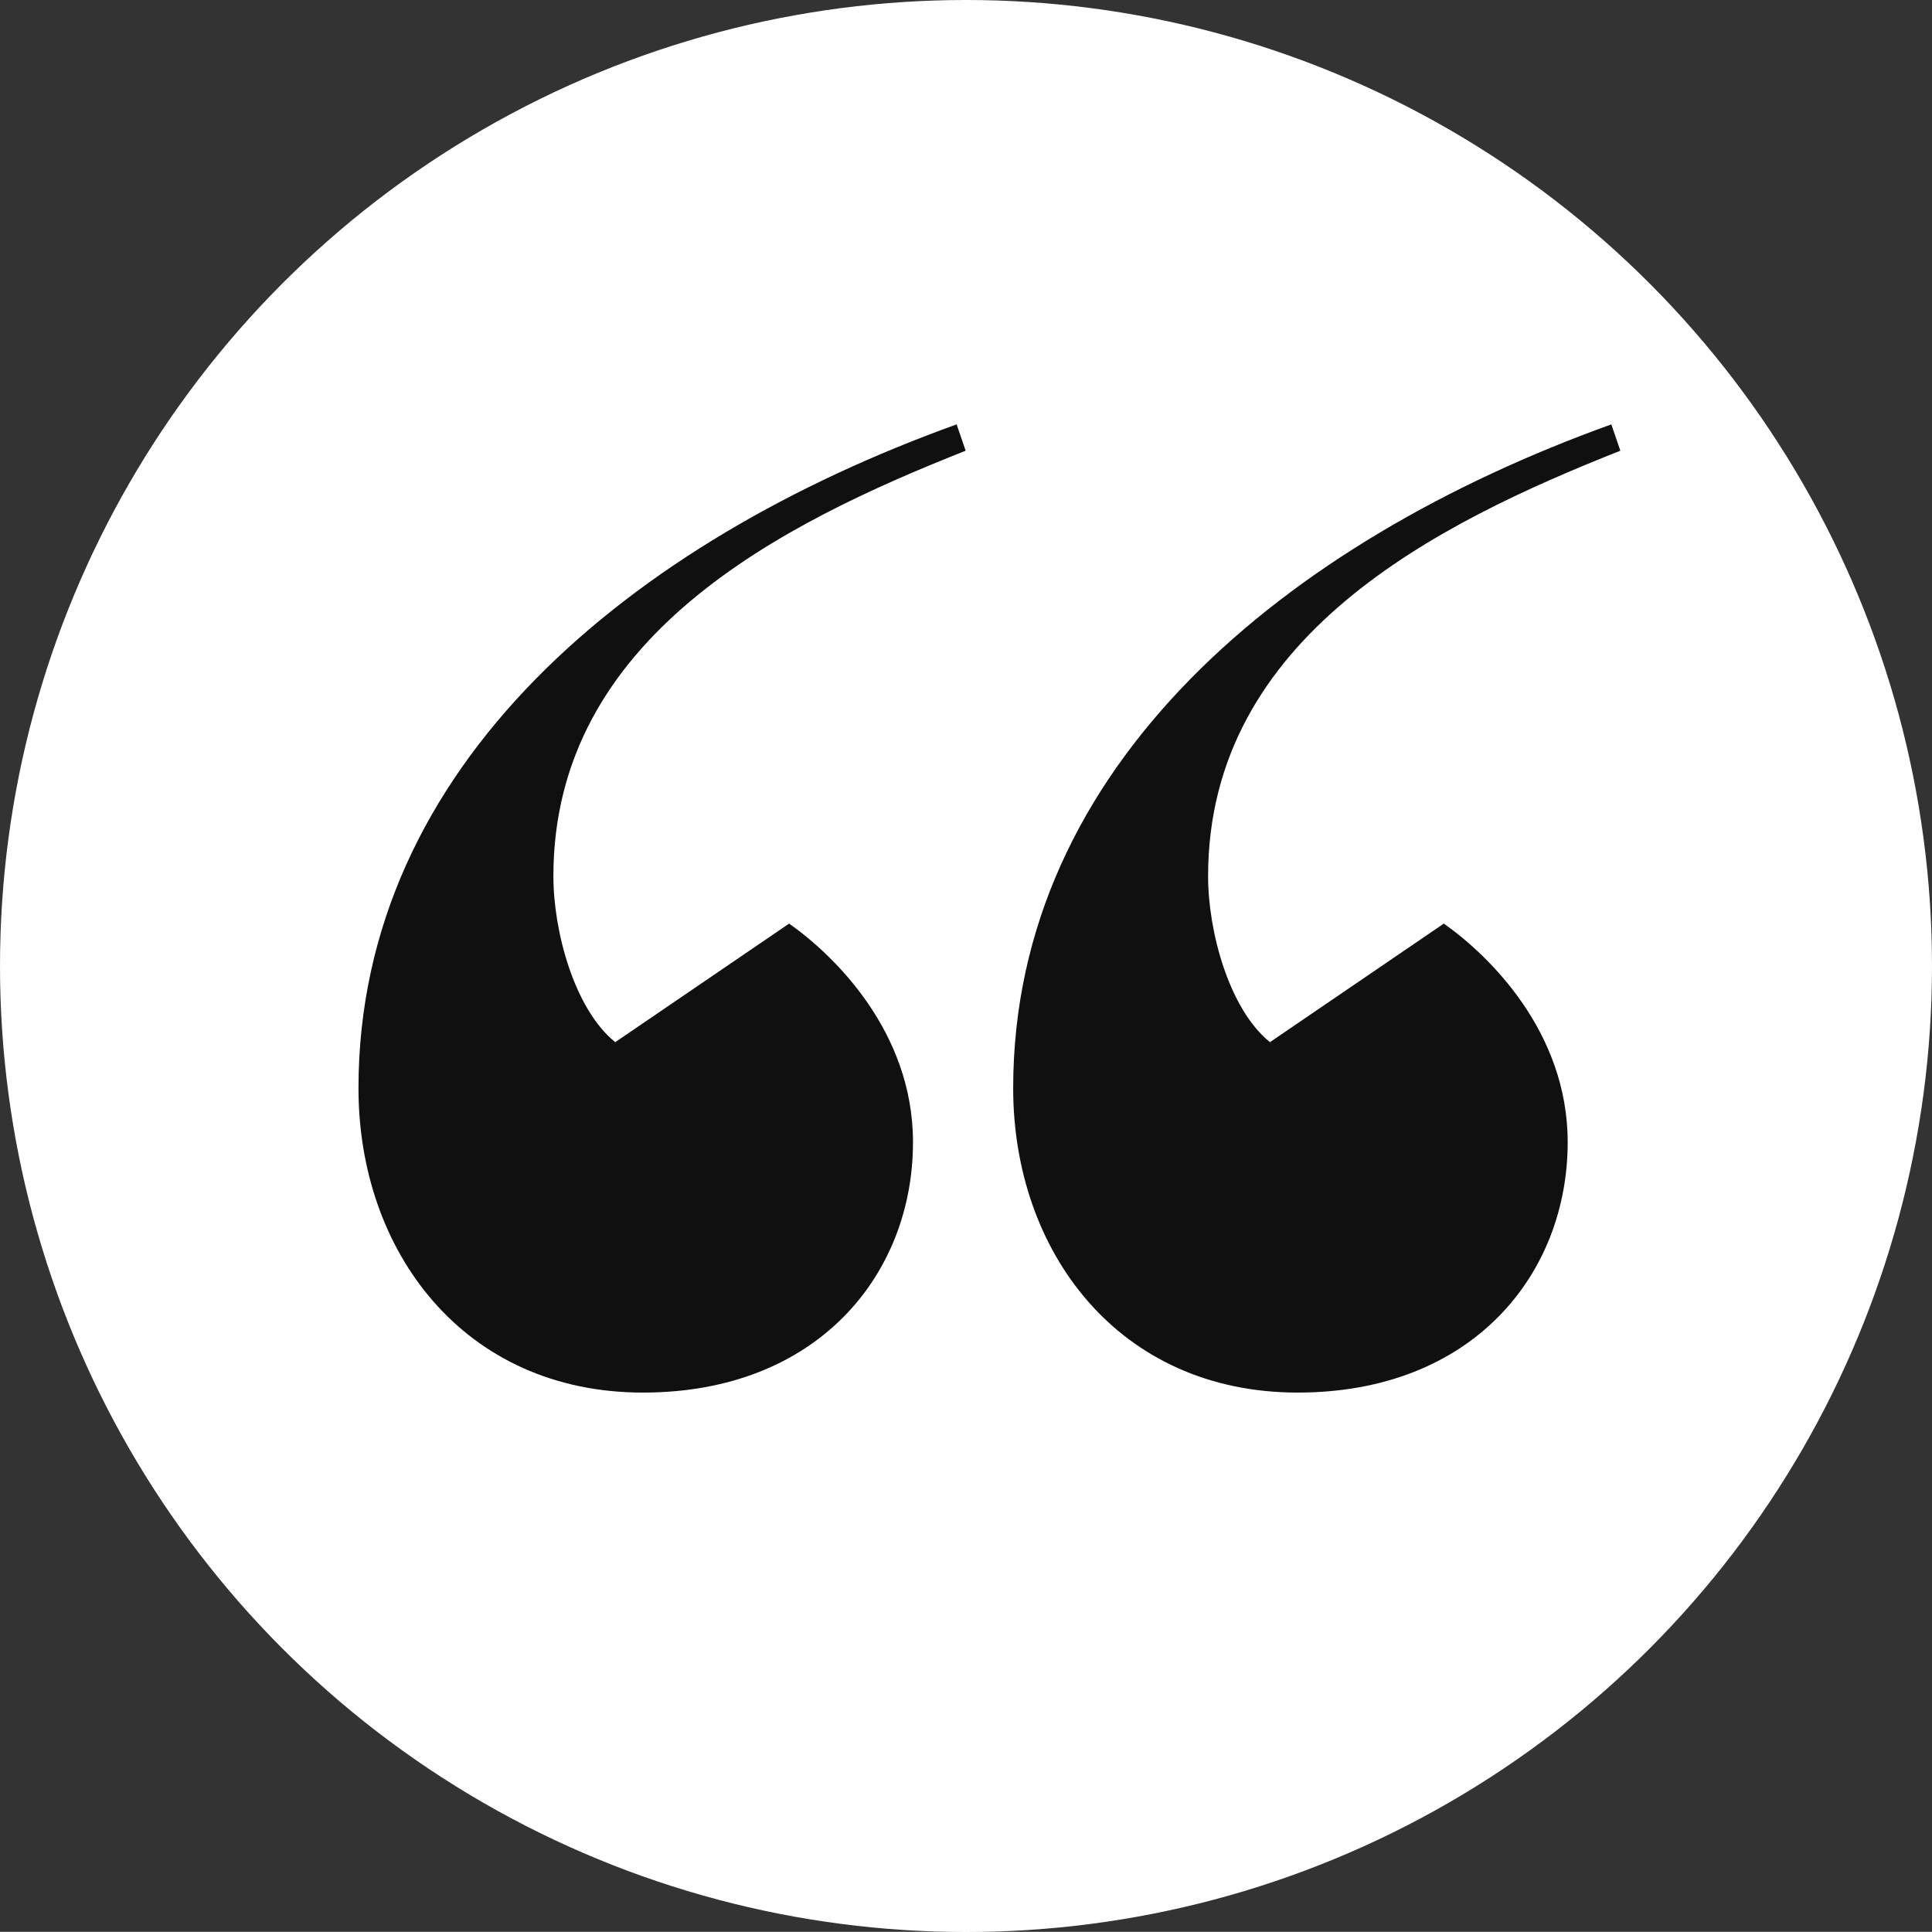 <?xml version="1.0" encoding="utf-8"?>
<!-- Generator: Adobe Illustrator 23.1.1, SVG Export Plug-In . SVG Version: 6.00 Build 0)  -->
<svg version="1.0" id="Calque_1" xmlns="http://www.w3.org/2000/svg" xmlns:xlink="http://www.w3.org/1999/xlink" x="0px" y="0px"
	 viewBox="0 0 124 123.99" style="enable-background:new 0 0 124 123.99;" xml:space="preserve">
<rect x="0" y="0" width="124" height="123.99" fill="#333333" stroke="none"/>
<style type="text/css">
	.st0{fill:#FFFFFF;}
	.st1{fill:#BAAFD8;}
	.st2{fill:#655195;}
	.st3{fill:#321C7A;}
	.st4{fill:#8D7DB6;}
	.st5{clip-path:url(#SVGID_2_);}
	.st6{fill:none;stroke:#C4281A;stroke-width:5;stroke-miterlimit:10;}
	.st7{fill:none;stroke:#000000;stroke-width:0.7;stroke-miterlimit:10;}
	.st8{fill:none;stroke:#000000;stroke-width:0.56;stroke-miterlimit:10;}
	.st9{fill:none;stroke:#000000;stroke-linecap:round;stroke-linejoin:round;stroke-miterlimit:10;}
	.st10{fill:none;stroke:#000000;stroke-width:2;}
	.st11{fill:none;stroke:#000000;stroke-width:0.7;stroke-linecap:round;stroke-linejoin:round;stroke-miterlimit:10;}
	.st12{fill:none;stroke:#000000;stroke-width:0.583;stroke-miterlimit:10;}
	.st13{fill:#010101;}
	.st14{fill:#101010;}
	.st15{fill:#F2990C;}
	.st16{fill:#DA9AAB;}
	.st17{fill:#3AAE4A;}
	.st18{fill:#027CA1;}
	.st19{fill:none;stroke:#707070;}
	.st20{fill:none;stroke:#010001;stroke-width:3;}
	.st21{fill:#C4281A;}
	.st22{fill:none;}
	.st23{fill:none;stroke:#010001;}
</style>
<g>
	<defs>
		<rect id="SVGID_1_" x="-140.75" y="30.81" width="124.96" height="49.31"/>
	</defs>
	<clipPath id="SVGID_2_">
		<use xlink:href="#SVGID_1_"  style="overflow:visible;"/>
	</clipPath>
	<g class="st5">
		<line class="st6" x1="-433.68" y1="440.31" x2="-1.7" y2="8.33"/>
		<line class="st6" x1="-426.68" y1="447.31" x2="5.3" y2="15.33"/>
		<line class="st6" x1="-419.67" y1="454.32" x2="12.31" y2="22.34"/>
		<line class="st6" x1="-412.67" y1="461.33" x2="19.31" y2="29.35"/>
		<line class="st6" x1="-405.66" y1="468.33" x2="26.32" y2="36.35"/>
		<line class="st6" x1="-398.65" y1="475.34" x2="33.33" y2="43.36"/>
		<line class="st6" x1="-391.65" y1="482.35" x2="40.33" y2="50.37"/>
		<line class="st6" x1="-384.64" y1="489.35" x2="47.34" y2="57.37"/>
		<line class="st6" x1="-377.63" y1="496.36" x2="54.34" y2="64.38"/>
	</g>
</g>
<circle id="Ellipse_10" class="st0" cx="62" cy="62" r="62"/>
<g id="Groupe_15" transform="translate(-56.942 -559.212)">
	<path id="Tracé_15" class="st14" d="M118.92,588.14c-11.75,4.65-26.46,11.92-26.46,27.31c0,3.55,1.35,8.54,3.97,10.65l11.16-7.61
		c2.88,2.03,7.95,6.93,7.95,14.03c0,8.46-6.09,16.07-17.33,16.07c-11.5,0-18.26-9.05-18.26-19.53c0-20.72,17.5-35.09,38.39-42.61
		L118.92,588.14z M160.94,588.14c-11.75,4.65-26.46,11.92-26.46,27.31c0,3.55,1.35,8.54,3.97,10.65l11.16-7.61
		c2.88,2.03,7.95,6.93,7.95,14.03c0,8.46-6.09,16.07-17.33,16.07c-11.5,0-18.26-9.05-18.26-19.53c0-20.72,17.5-35.09,38.39-42.61
		L160.94,588.14z"/>
</g>
</svg>
